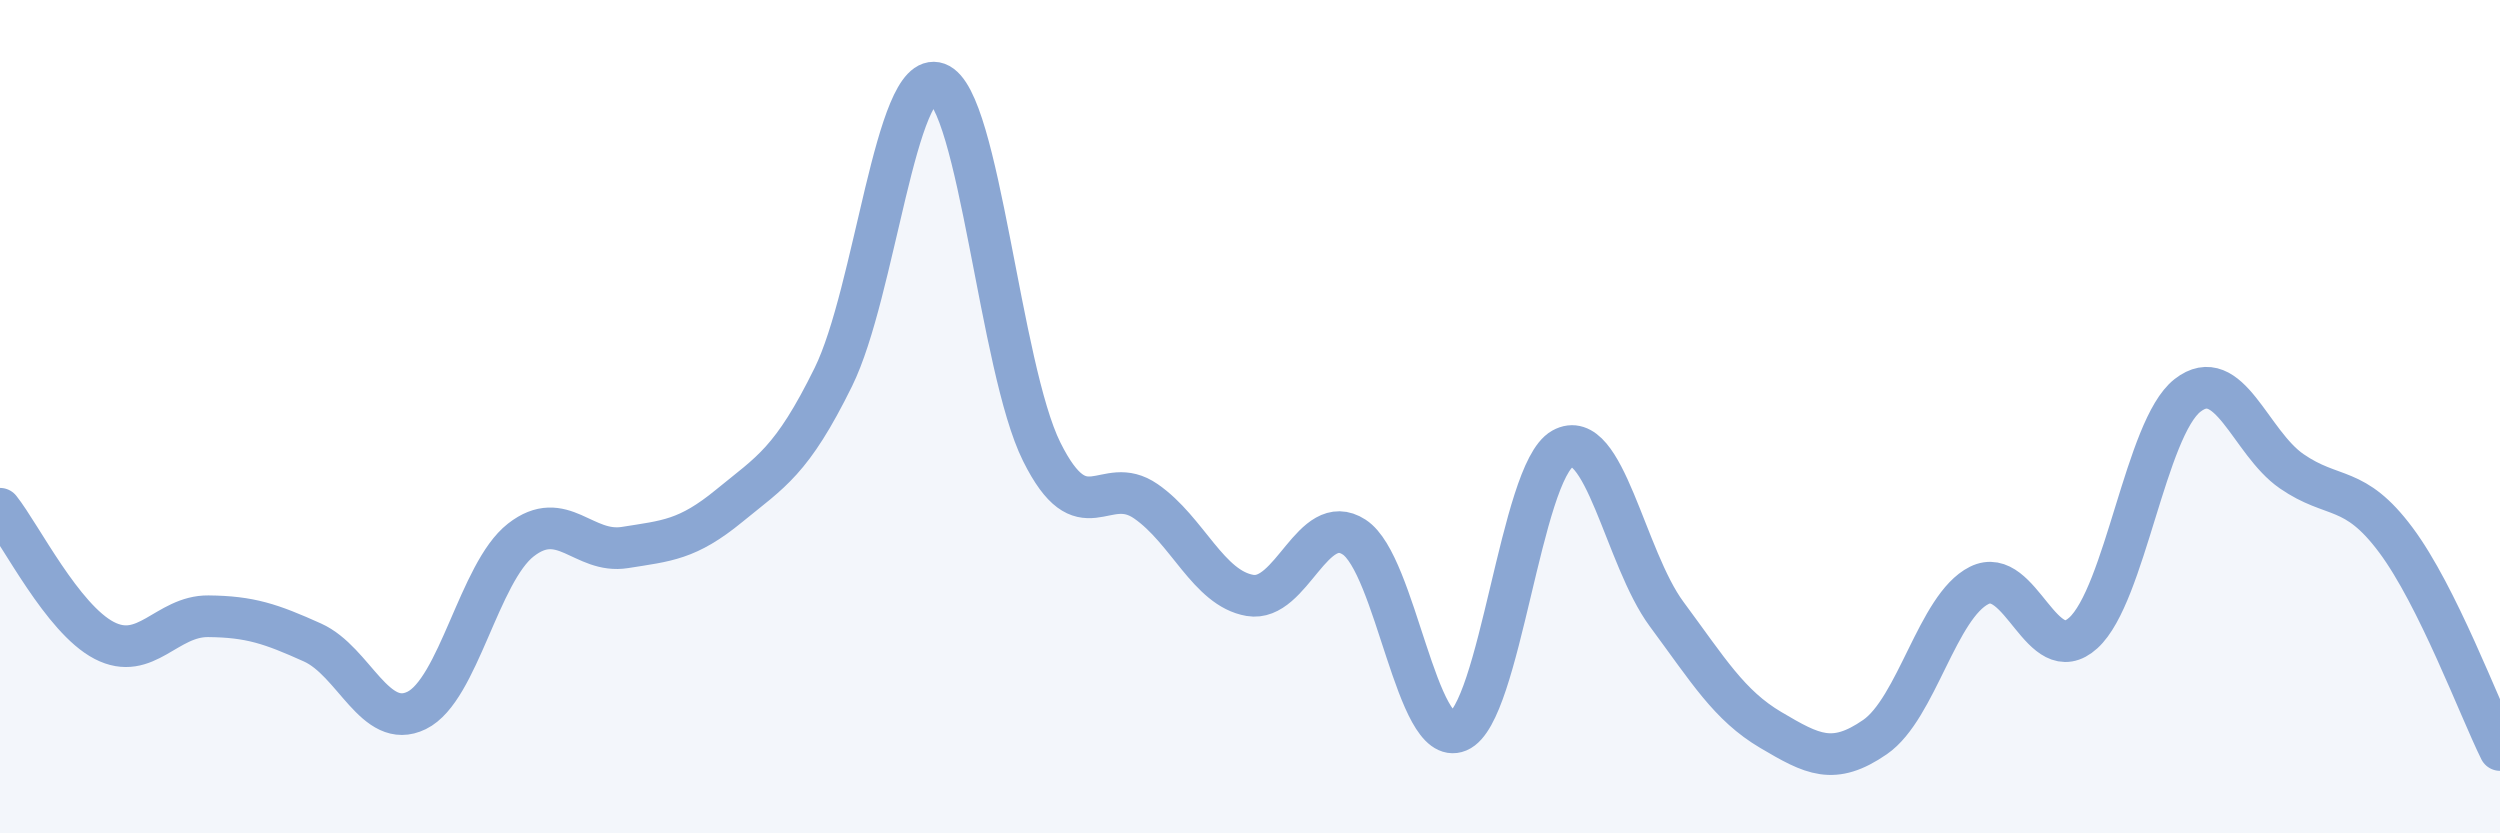 
    <svg width="60" height="20" viewBox="0 0 60 20" xmlns="http://www.w3.org/2000/svg">
      <path
        d="M 0,12.21 C 0.5,12.84 1.5,14.85 2.5,15.37 C 3.5,15.89 4,14.78 5,14.79 C 6,14.8 6.5,14.97 7.5,15.42 C 8.5,15.87 9,17.54 10,17.05 C 11,16.56 11.5,13.74 12.5,12.96 C 13.5,12.18 14,13.3 15,13.14 C 16,12.98 16.5,12.96 17.5,12.14 C 18.5,11.32 19,11.08 20,9.05 C 21,7.02 21.5,1.64 22.5,2 C 23.5,2.36 24,8.83 25,10.84 C 26,12.85 26.5,11.34 27.5,12.03 C 28.5,12.72 29,14.12 30,14.29 C 31,14.46 31.5,12.24 32.5,12.89 C 33.5,13.54 34,17.97 35,17.55 C 36,17.13 36.5,11.33 37.5,10.77 C 38.5,10.21 39,13.39 40,14.74 C 41,16.09 41.5,16.93 42.5,17.52 C 43.5,18.11 44,18.38 45,17.69 C 46,17 46.5,14.55 47.5,14.05 C 48.5,13.55 49,16.1 50,15.19 C 51,14.28 51.5,10.27 52.5,9.49 C 53.5,8.71 54,10.62 55,11.31 C 56,12 56.5,11.62 57.5,12.96 C 58.5,14.3 59.5,16.99 60,18L60 20L0 20Z"
        fill="#8ba7d3"
        opacity="0.1"
        stroke-linecap="round"
        stroke-linejoin="round"
      />
      <path
        d="M 0,12.21 C 0.5,12.84 1.5,14.85 2.5,15.37 C 3.5,15.89 4,14.78 5,14.79 C 6,14.8 6.5,14.97 7.5,15.42 C 8.5,15.87 9,17.54 10,17.05 C 11,16.56 11.5,13.74 12.5,12.96 C 13.5,12.18 14,13.3 15,13.14 C 16,12.98 16.5,12.96 17.5,12.14 C 18.5,11.32 19,11.08 20,9.05 C 21,7.02 21.5,1.64 22.5,2 C 23.5,2.36 24,8.83 25,10.84 C 26,12.85 26.5,11.34 27.5,12.03 C 28.5,12.72 29,14.12 30,14.29 C 31,14.46 31.5,12.24 32.5,12.89 C 33.5,13.54 34,17.97 35,17.55 C 36,17.13 36.5,11.33 37.5,10.77 C 38.5,10.21 39,13.39 40,14.74 C 41,16.09 41.5,16.93 42.5,17.52 C 43.5,18.11 44,18.38 45,17.69 C 46,17 46.5,14.55 47.5,14.05 C 48.5,13.55 49,16.1 50,15.19 C 51,14.28 51.5,10.27 52.5,9.49 C 53.5,8.71 54,10.62 55,11.31 C 56,12 56.5,11.62 57.5,12.96 C 58.5,14.3 59.5,16.99 60,18"
        stroke="#8ba7d3"
        stroke-width="1"
        fill="none"
        stroke-linecap="round"
        stroke-linejoin="round"
      />
    </svg>
  
